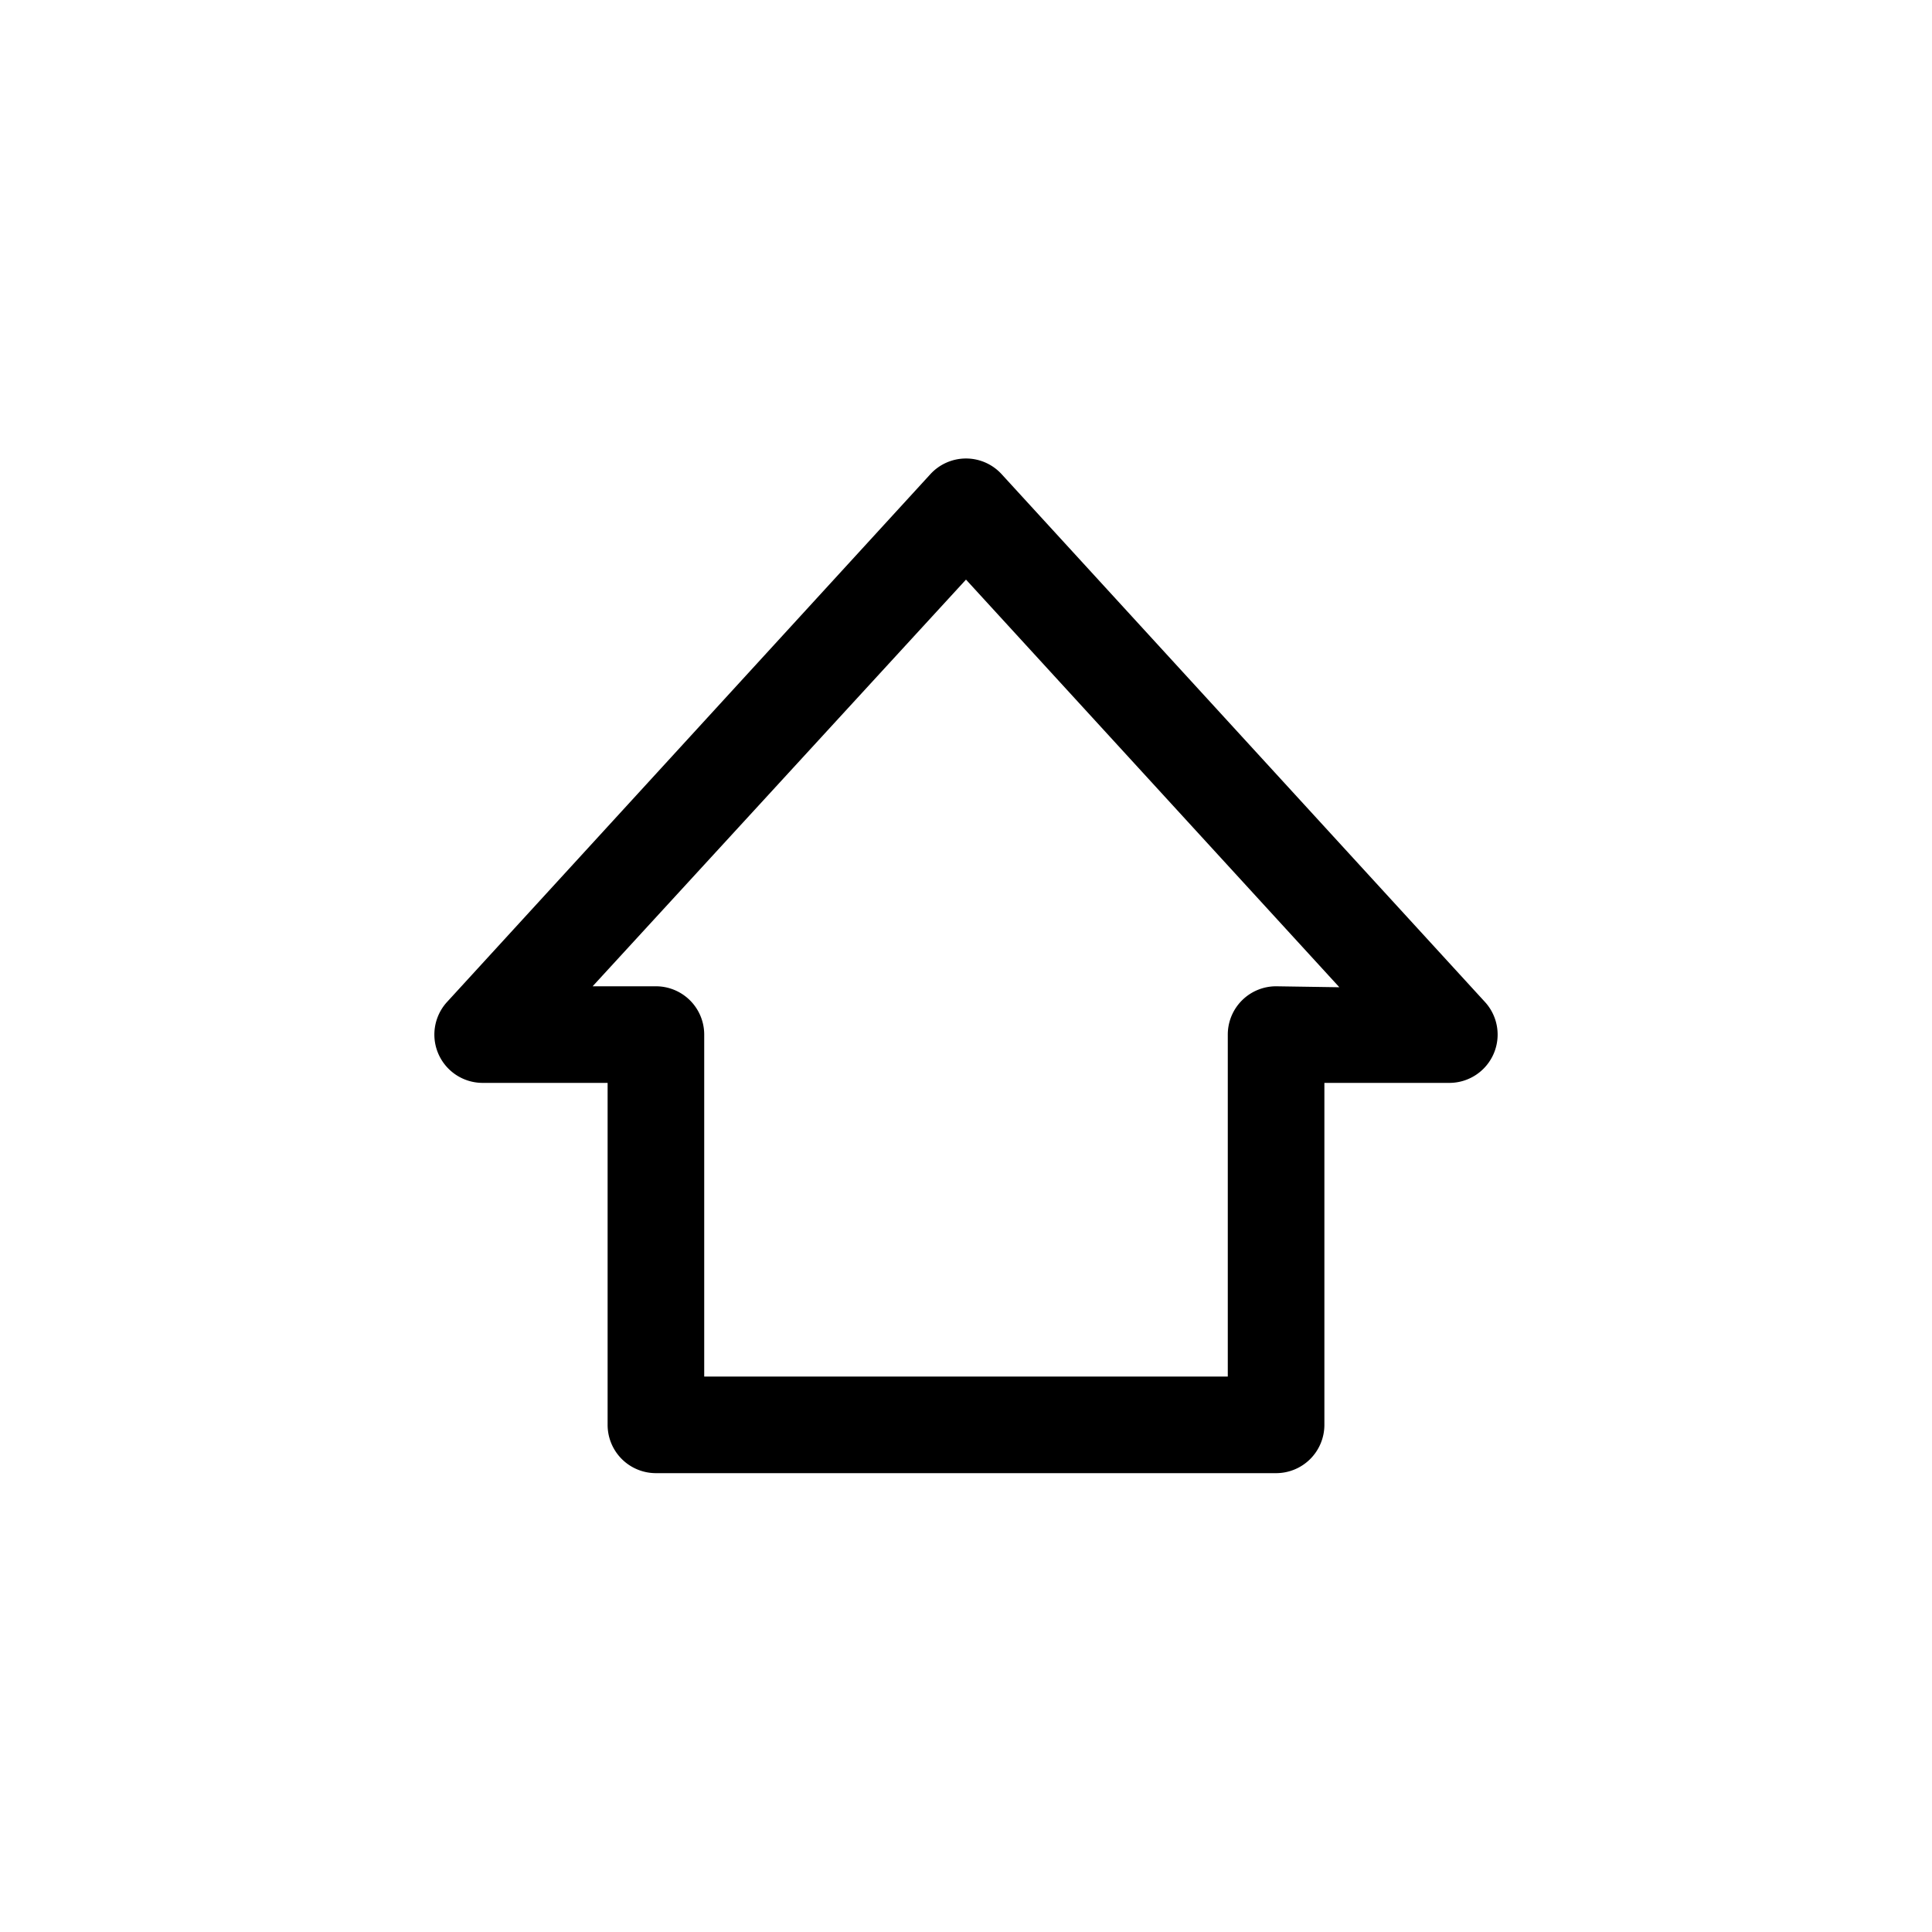 <svg xmlns="http://www.w3.org/2000/svg" viewBox="0 0 40 40">
  <title>home</title>
  <path d="M20.74,9.82a1,1,0,0,0-1.48,0l-10,10.92A1,1,0,0,0,10,22.42h2.58V29.5a1,1,0,0,0,1,1H26.42a1,1,0,0,0,1-1V22.42H30a1,1,0,0,0,.74-1.68Zm5.68,10.6a1,1,0,0,0-1,1V28.5H14.58V21.42a1,1,0,0,0-1-1H12.27L20,12l7.73,8.44Z"/>
</svg>
